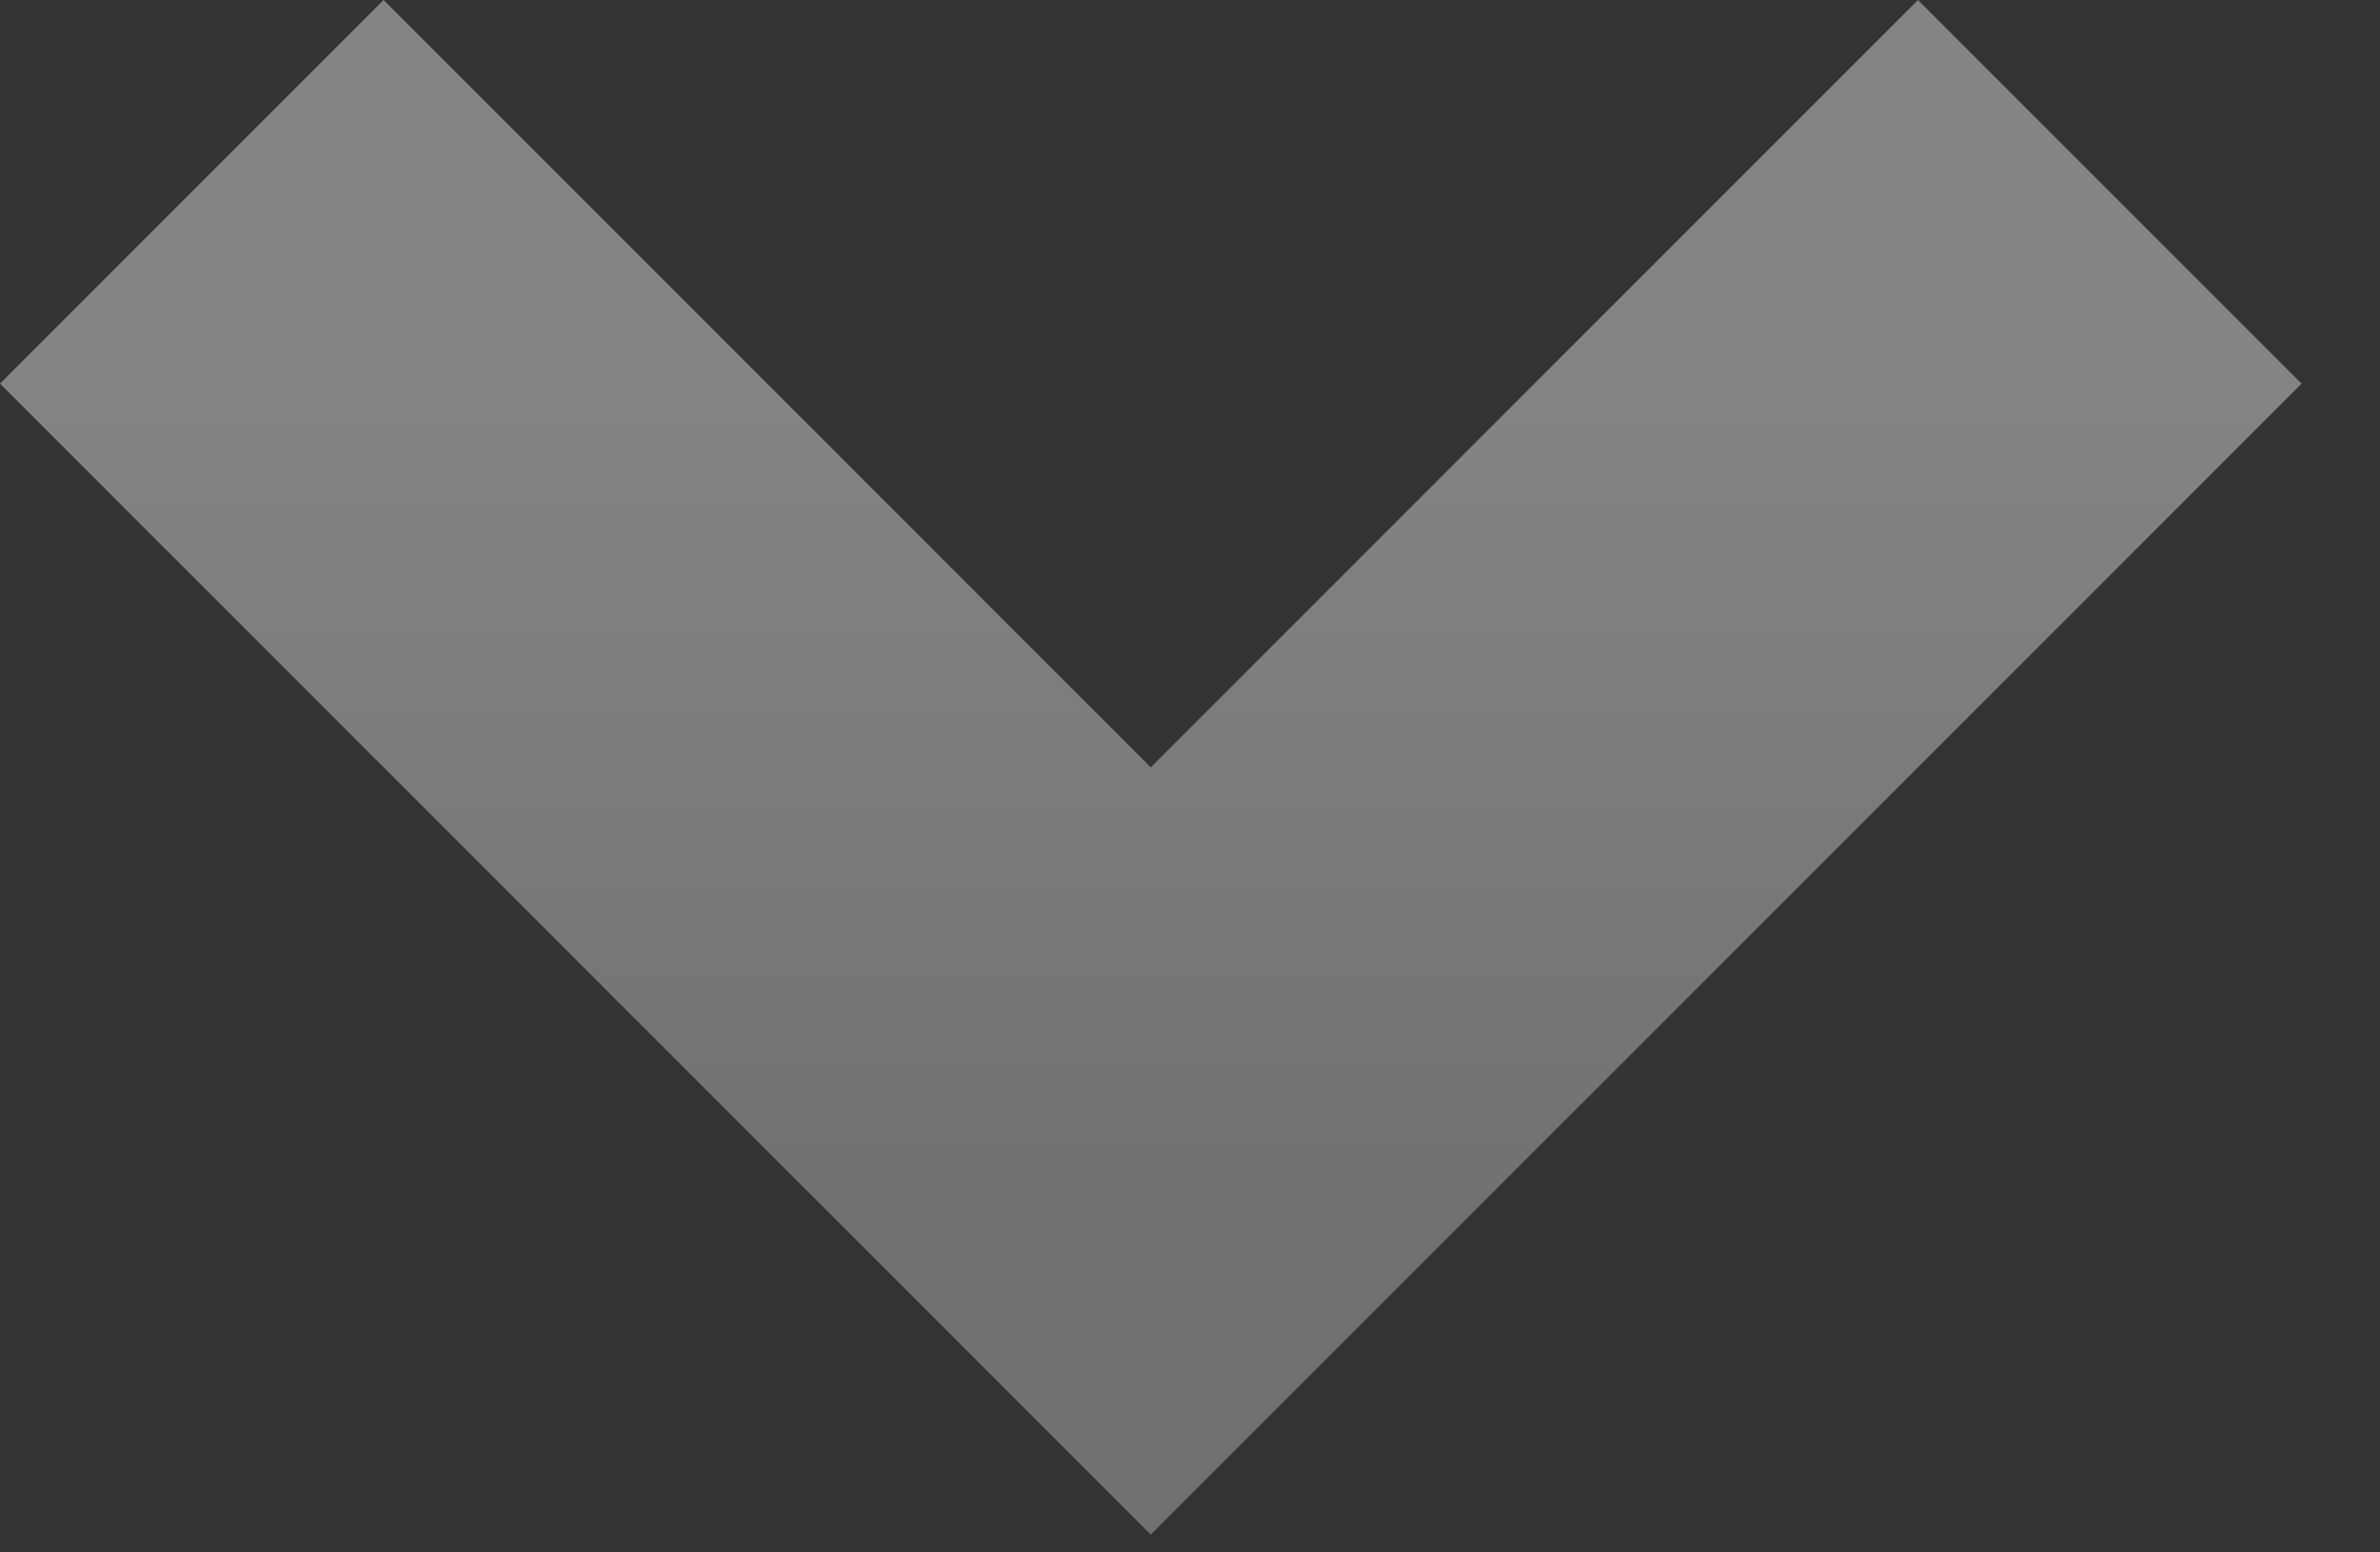 <?xml version="1.0" encoding="UTF-8"?> <svg xmlns="http://www.w3.org/2000/svg" width="23" height="15" viewBox="0 0 23 15" fill="none"><rect x="0" y="0" width="23" height="15" fill="#333333" stroke="none"/><path d="M11.121 14.828L0 3.707L3.707 0L11.121 7.414L18.535 0L22.242 3.707L11.121 14.828Z" fill="url(#paint0_linear_197_7434)" fill-opacity="0.4"></path><defs><linearGradient id="paint0_linear_197_7434" x1="11.121" y1="3.422" x2="11.121" y2="11.863" gradientUnits="userSpaceOnUse"><stop stop-color="white"></stop><stop offset="1" stop-color="#CCCCCC"></stop></linearGradient></defs></svg> 